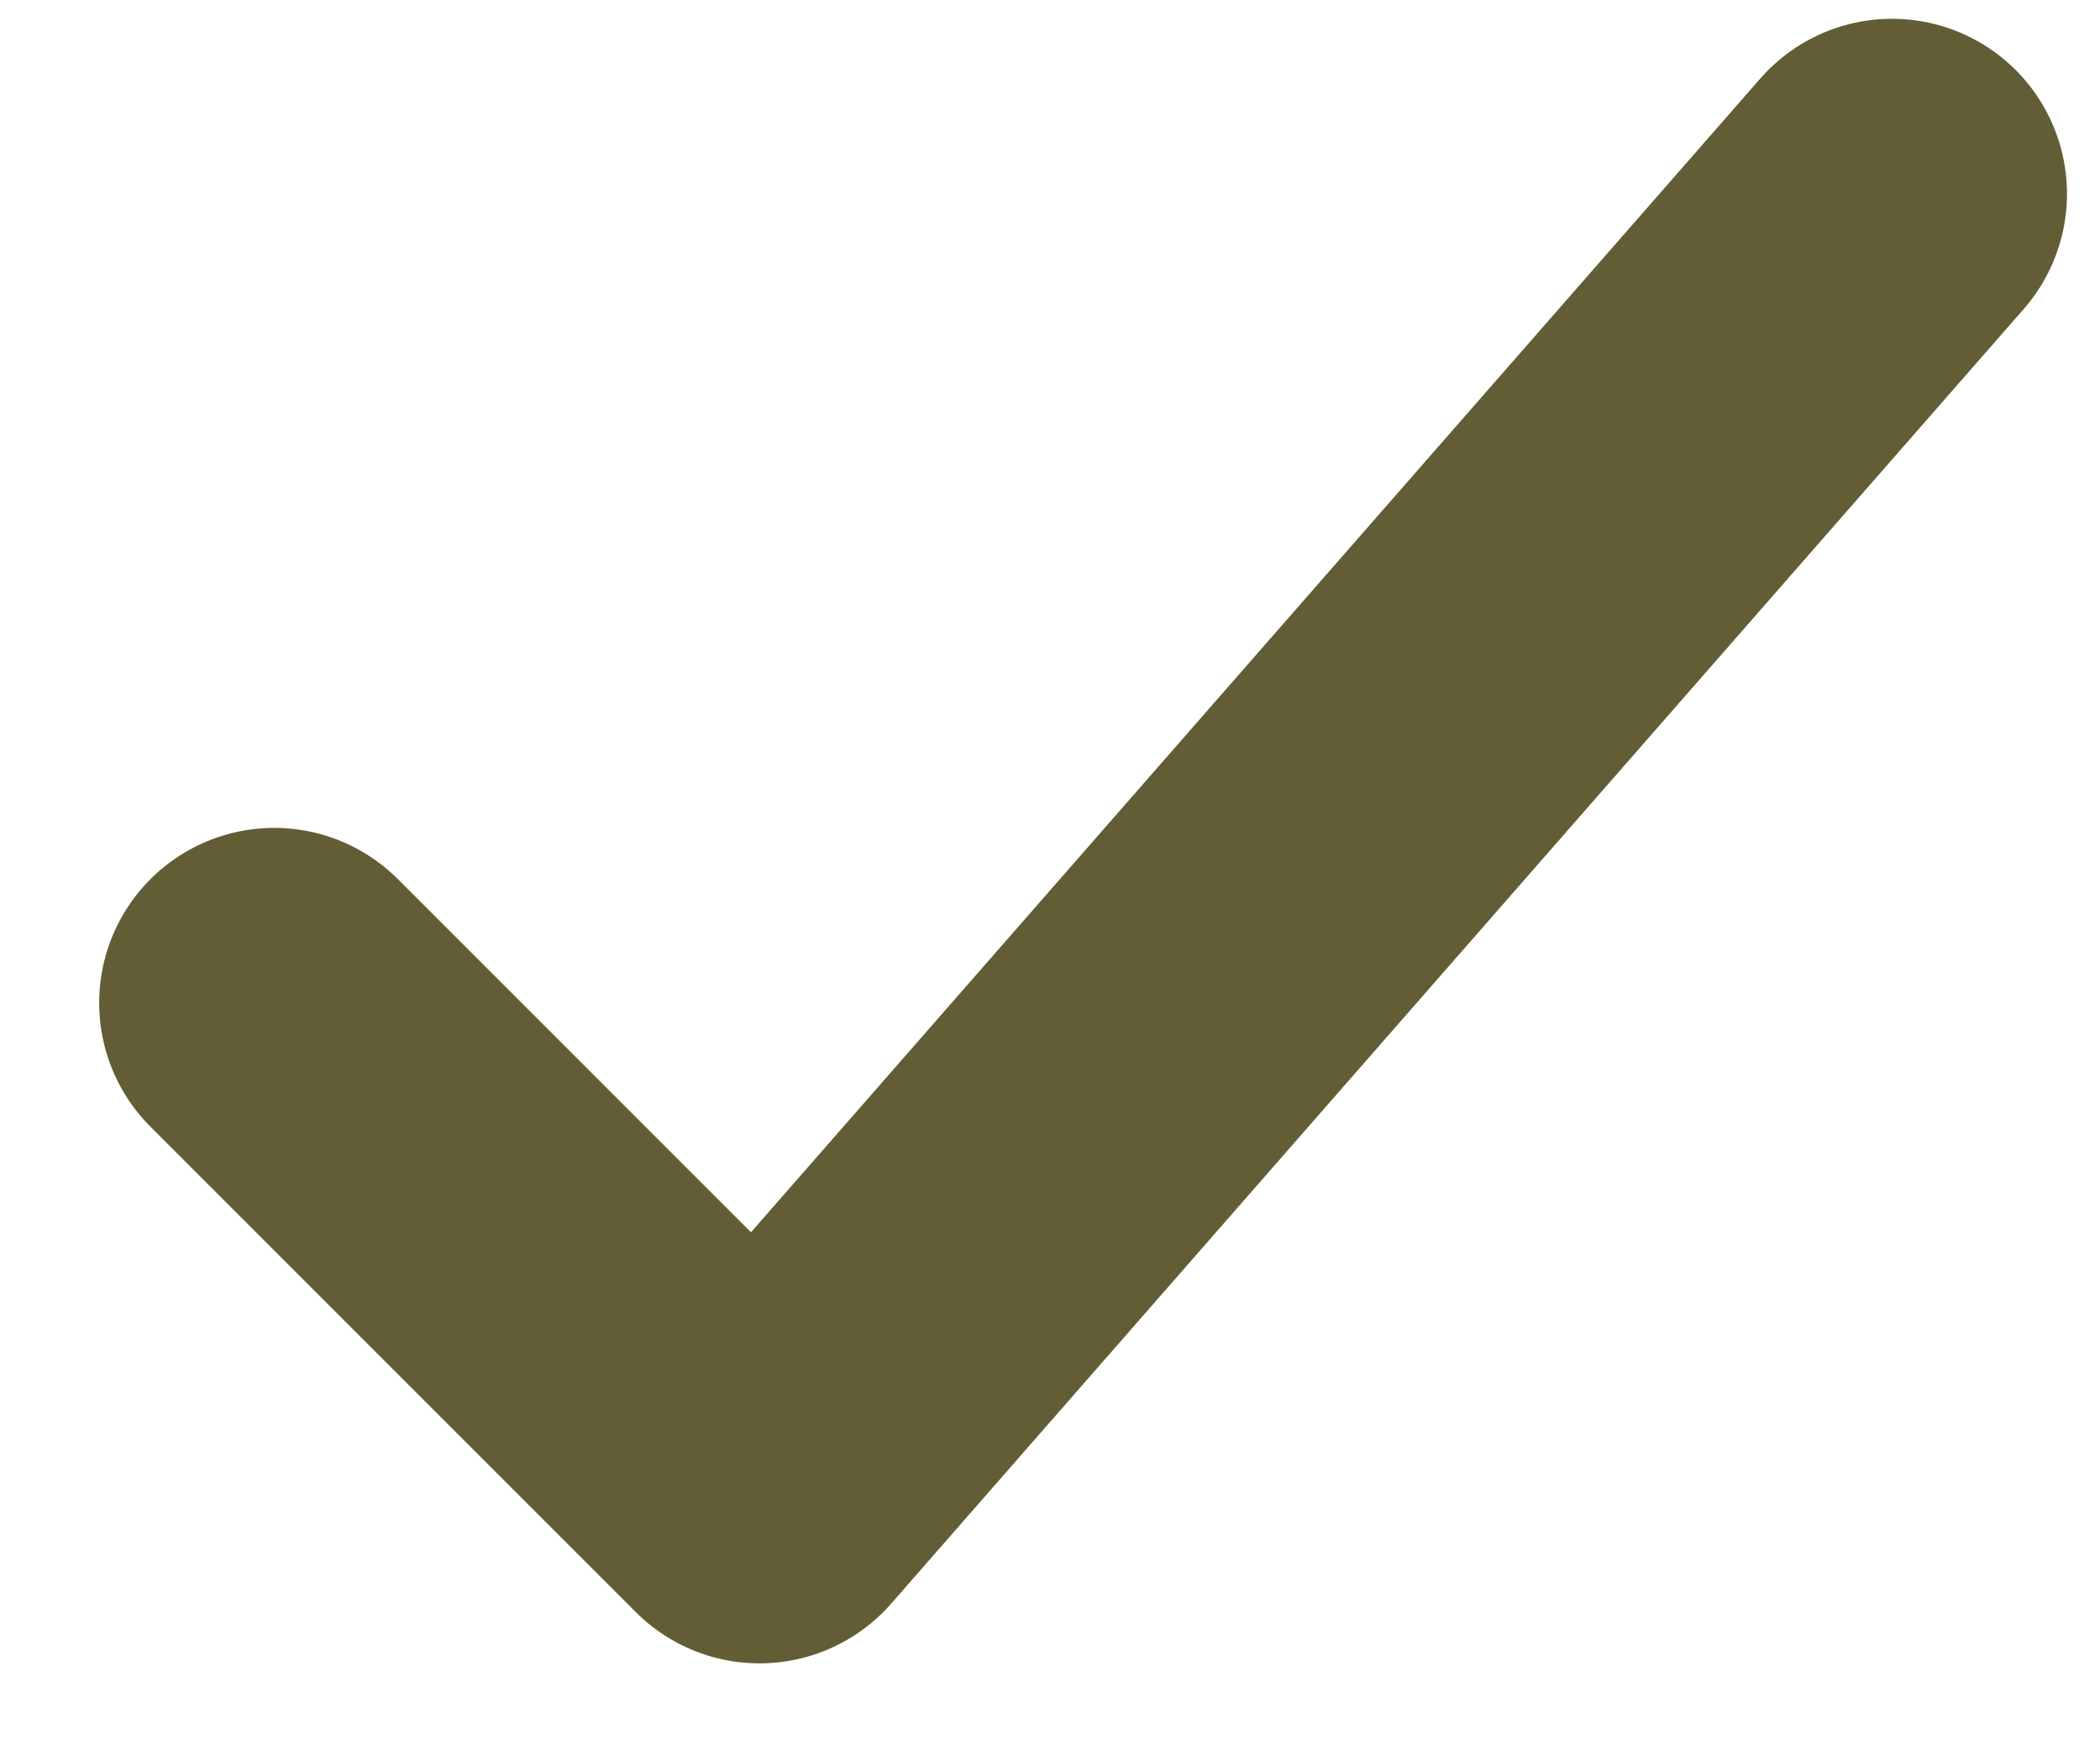 <?xml version="1.0" encoding="UTF-8"?> <svg xmlns="http://www.w3.org/2000/svg" width="18" height="15" viewBox="0 0 18 15" fill="none"> <path d="M16.217 1.661L6.51 12.755L2.35 8.595" stroke="#625D35" stroke-width="3" stroke-linecap="round" stroke-linejoin="round"></path> </svg> 